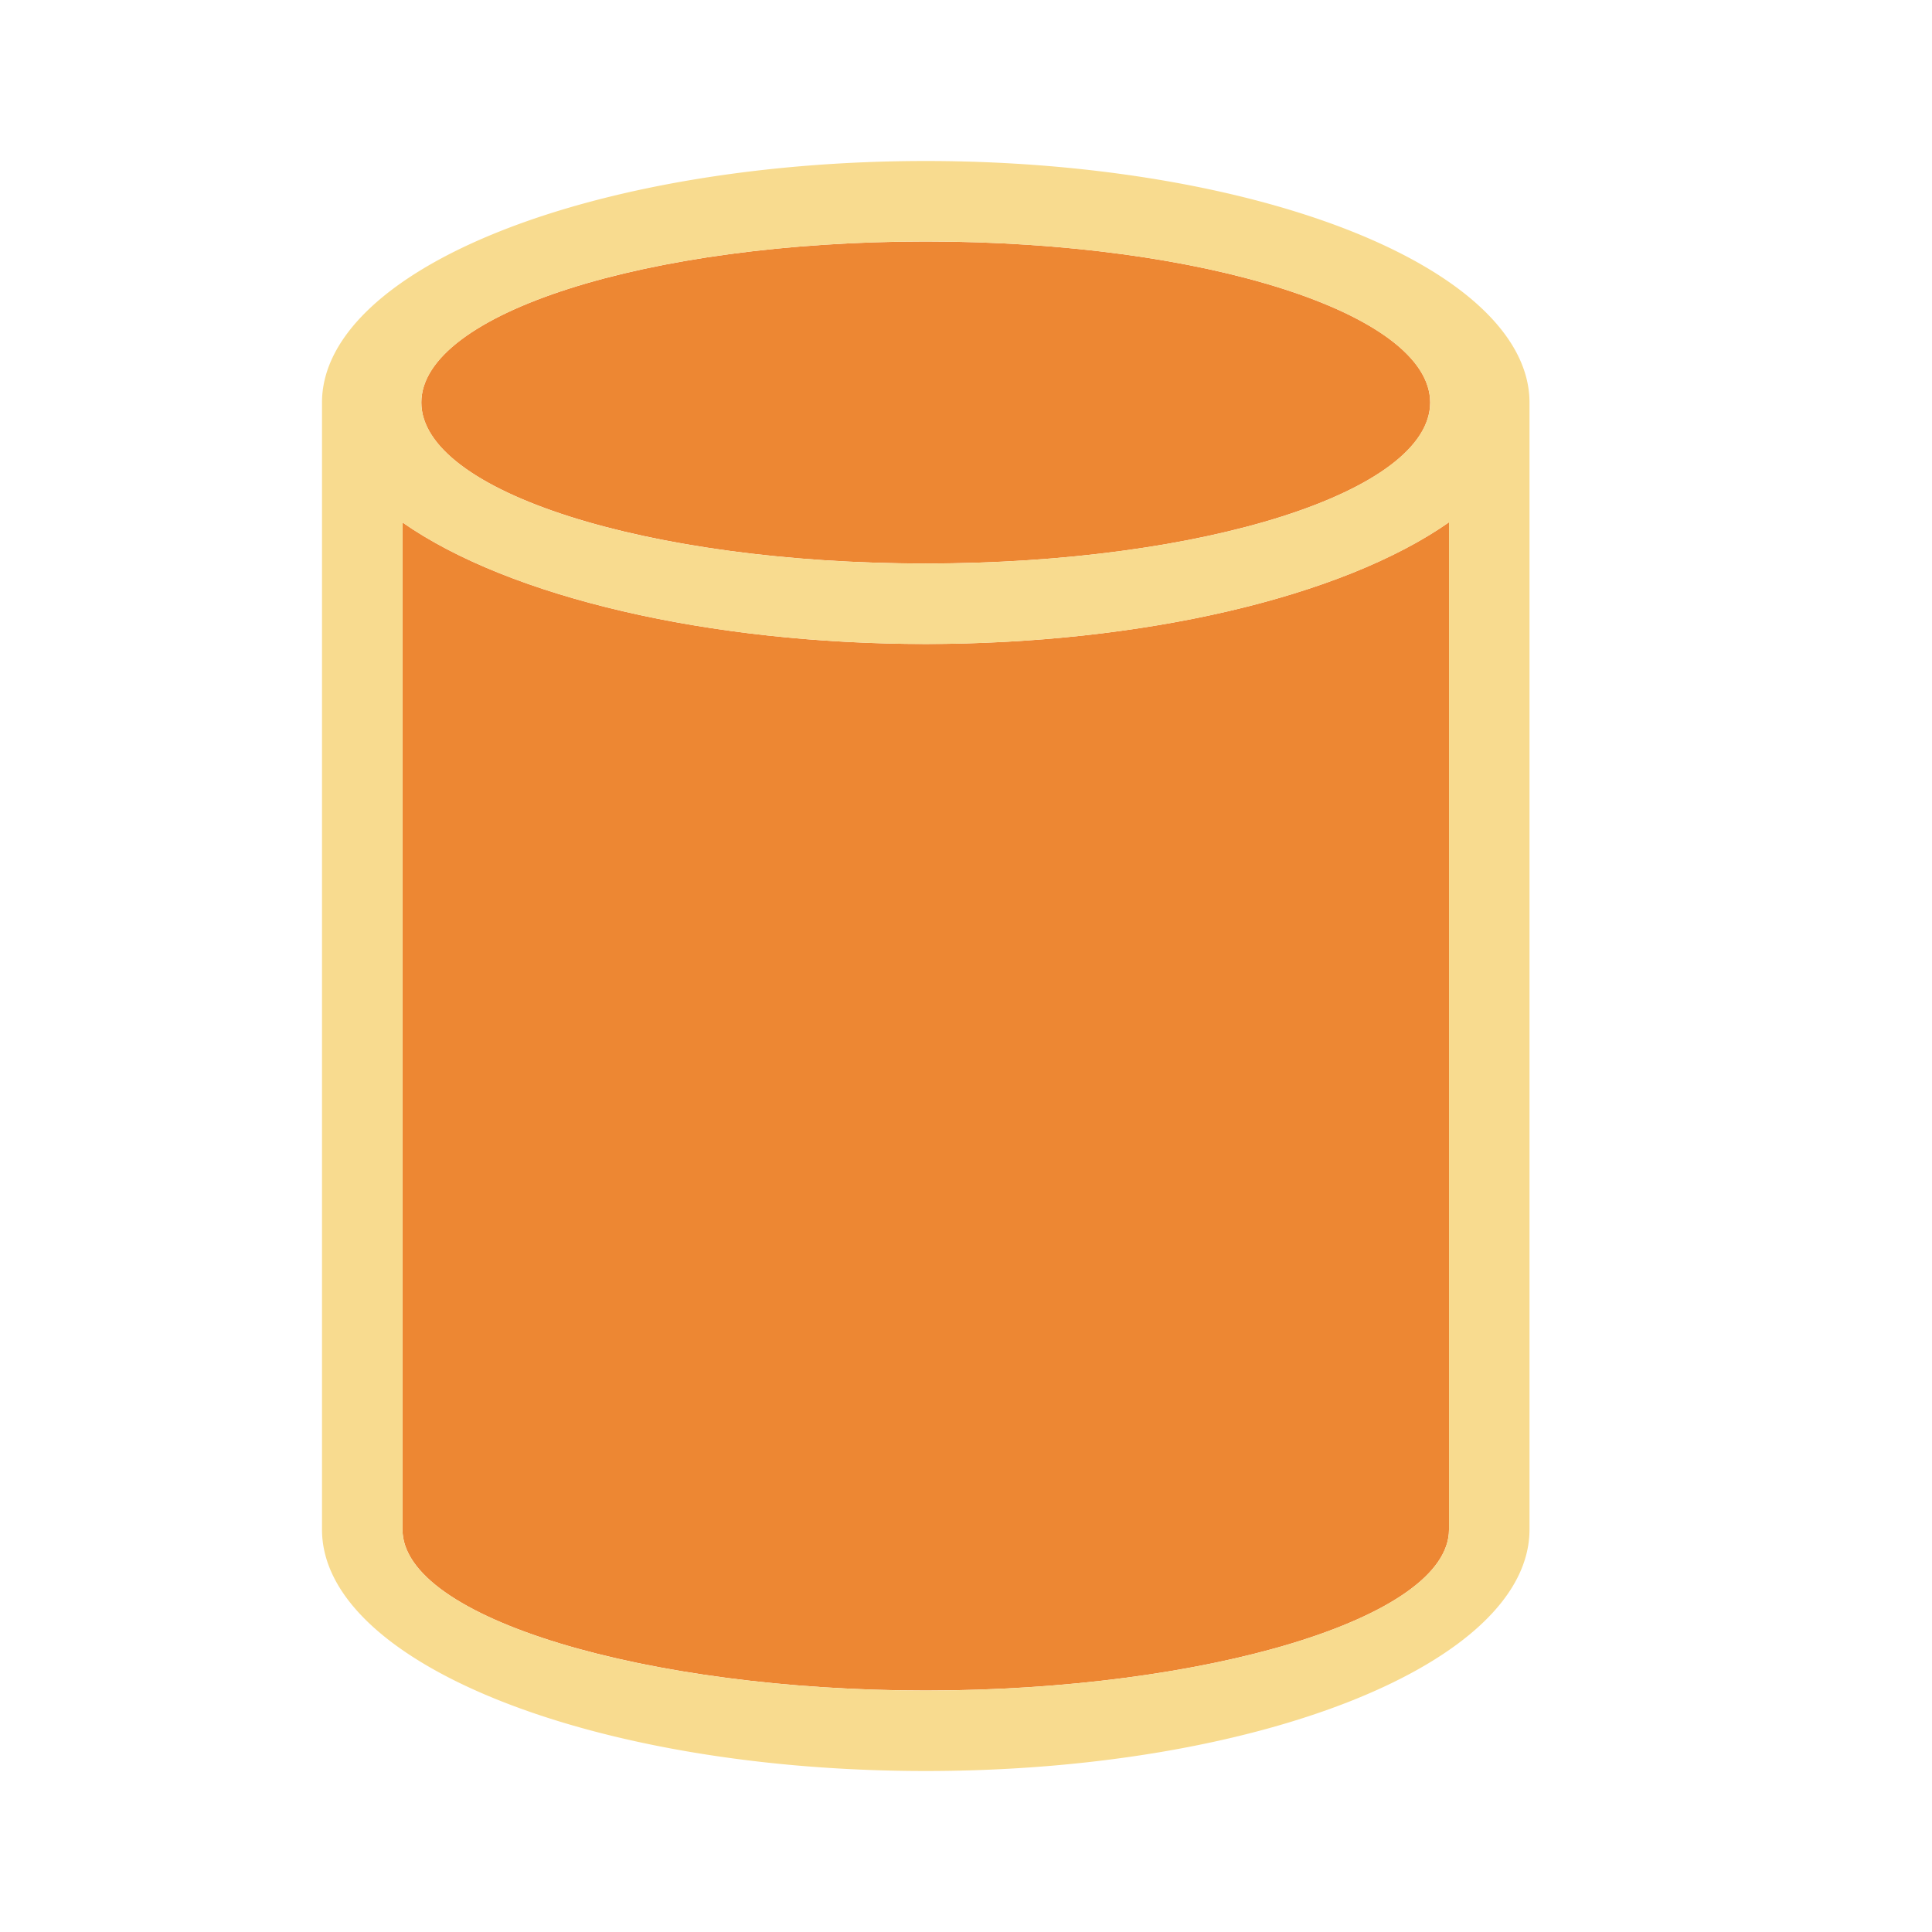 <svg viewBox="0 0 24 24" xmlns="http://www.w3.org/2000/svg"><path d="m11.5 3c-3.461 0-6.266.896-6.266 2s2.805 2 6.266 2c3.461-0 6.266-.896 6.266-2s-2.805-2-6.266-2zm6.5 3.488c-1.333.933-3.813 1.51-6.5 1.512-2.686-.001-5.166-.577-6.5-1.51v12.51c0 1.104 3.039 2 6.5 2 3.461-0 6.5-.896 6.5-2z" fill="#ed8733"/><path d="m11.5 2a7.5 3 0 0 0 -7.5 3v14c0 1.657 3.358 3 7.5 3 4.142 0 7.5-1.343 7.5-3v-14a7.5 3 0 0 0 -7.5-3zm0 1a6.266 2 0 0 1 6.266 2 6.266 2 0 0 1 -6.266 2 6.266 2 0 0 1 -6.266-2 6.266 2 0 0 1 6.266-2zm6.5 3.488v12.512c0 1.104-3.039 2-6.5 2-3.461-0-6.5-.896-6.5-2v-12.51a7.5 3 0 0 0 6.5 1.51 7.5 3 0 0 0 6.5-1.512z" fill="#f8db8f"/></svg>